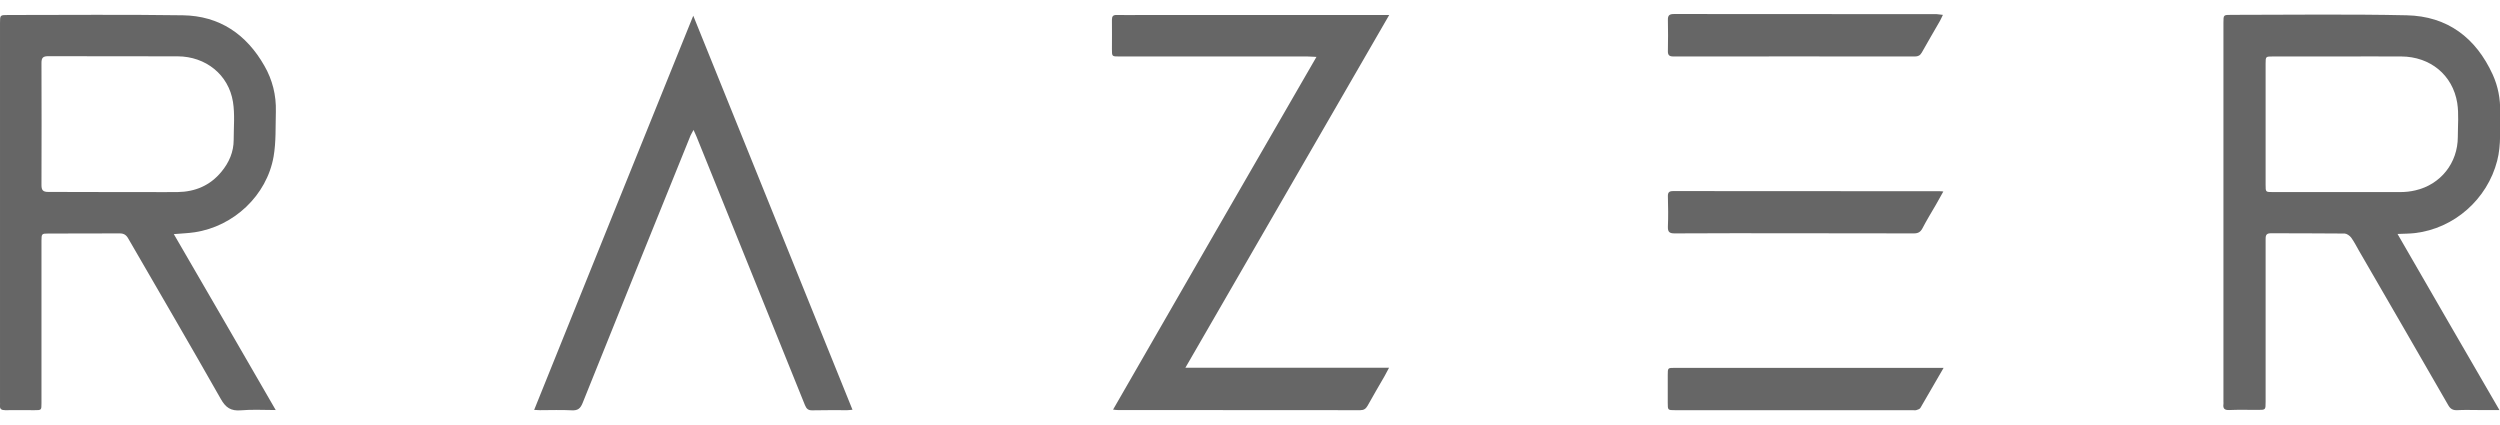 <?xml version="1.0" encoding="utf-8"?>
<!-- Generator: Adobe Illustrator 27.8.1, SVG Export Plug-In . SVG Version: 6.00 Build 0)  -->
<svg version="1.1" id="Layer_1" xmlns="http://www.w3.org/2000/svg" xmlns:xlink="http://www.w3.org/1999/xlink" x="0px" y="0px"
	 viewBox="0 0 1766.3 300" style="enable-background:new 0 0 1766.3 300;" xml:space="preserve">
<style type="text/css">
	.st0{fill:#666666;}
</style>
<g>
	<path class="st0" d="M1372.7,10.5c-0.9,1.8-1.4,3.1-2.1,4.3c-4.3,7.5-8.6,14.8-12.8,22.3c-1.2,2.1-2.6,2.8-4.9,2.8
		c-56.9,0-113.8-0.1-170.6,0c-3.1,0-4-1.1-3.9-4c0.1-7.3,0.2-14.5,0-21.8c-0.1-3.5,1.3-4.2,4.5-4.2c61.8,0.1,123.7,0.1,185.5,0.1
		C1369.5,10.1,1370.8,10.3,1372.7,10.5z"/>
	<g>
		<path class="st0" d="M1765.9,289.7c-5.6,0-10.3,0-15,0c-5,0-9.9-0.2-14.9,0.1c-3,0.1-4.8-0.9-6.3-3.6c-20.9-36.4-42-72.7-63-109
			c-1.8-3.1-3.4-6.4-5.6-9.4c-1-1.3-3-2.7-4.5-2.8c-17.4-0.2-34.9-0.1-52.3-0.2c-3.7,0-3.6,2.2-3.6,4.8c0,38.1,0,76.3,0,114.4
			c0,5.6,0,5.6-5.5,5.6c-6.8,0-13.6-0.2-20.3,0.1c-3.3,0.1-4.4-1.1-4-4.2c0.1-0.5,0-1,0-1.5c0-89.3,0-178.7,0-268
			c0-5.5,0-5.5,5.6-5.5c41.3,0,82.6-0.6,123.8,0.3c28.9,0.6,49,15.9,60.9,42c3.7,8.2,5.4,17,5.2,26.1c-0.3,11.6,0.9,23.2-2.1,34.7
			c-7,27.2-30.4,47.9-58.3,51.1c-3.6,0.4-7.3,0.4-12.1,0.6C1718,207.1,1741.7,248,1765.9,289.7z M1651.9,39.9c-15.4,0-30.7,0-46.1,0
			c-5,0-5.1,0-5.1,5c0,28.6,0,57.1,0,85.7c0,5.1,0,5.1,5,5.1c30.1,0,60.3,0,90.4,0c3.5,0,7-0.4,10.4-1.2c17.9-4.1,30-19.4,30-37.8
			c0-8,0.8-16.1-0.4-23.9c-3.2-19.9-19.2-32.8-39.5-32.9C1681.6,39.8,1666.7,39.9,1651.9,39.9z"/>
		<path class="st0" d="M194.8,289.7c-8.7,0-16.7-0.5-24.6,0.2c-7.1,0.6-10.8-1.9-14.3-8.2c-21.5-37.9-43.5-75.5-65.3-113.2
			c-1.4-2.5-3.1-3.6-6-3.6C67.8,165,51,165,34.1,165c-4.6,0-4.8,0.2-4.8,5.1c0,38.3,0,76.5,0,114.8c0,4.9,0,4.9-5,4.9
			c-6.9,0-13.8-0.1-20.7,0c-2.6,0-3.9-0.8-3.6-3.5c0.1-0.7,0-1.5,0-2.2c0-89.2,0-178.4,0-267.7c0-5.8,0-5.8,5.7-5.8
			c41.2,0,82.3-0.4,123.5,0.2c25.9,0.4,44.9,13.4,57.6,35.7c5.7,9.9,8.4,20.8,8.1,32.3c-0.3,10.6,0.2,21.4-1.6,31.8
			c-4.8,27.5-28.2,49.4-55.8,53.5c-4.5,0.7-9,0.8-14.7,1.3C147,207,170.7,248,194.8,289.7z M80.5,135.7c7.5,0,15,0,22.5,0
			s15,0.1,22.5,0c12.4-0.2,22.9-4.6,30.9-14.3c5.4-6.5,8.7-14,8.7-22.6c0-8.9,0.9-18-0.5-26.8c-3.1-19.3-19.3-32.1-39-32.2
			c-30.5-0.1-61,0-91.5-0.1c-3.6,0-4.8,1-4.8,4.7c0.1,28.8,0.1,57.6,0,86.4c0,3.6,1.1,4.8,4.8,4.8C49.5,135.6,65,135.7,80.5,135.7z"
			/>
		<path class="st0" d="M930.1,40.2c-3-0.1-4.8-0.3-6.5-0.3c-44.3,0-88.6,0-132.9,0c-5.1,0-5.1,0-5.1-5.2c0-6.9,0.1-13.8,0-20.7
			c0-2.5,0.8-3.5,3.4-3.4c6.1,0.1,12.1,0,18.2,0c56.2,0,112.4,0,168.5,0c1.6,0,3.1,0,5.8,0c-48.1,83.3-95.8,165.8-144,249.2
			c48.4,0,95.7,0,143.9,0c-1.3,2.5-2.2,4.1-3.1,5.8c-4,7-8.2,14-12.1,21.1c-1.2,2.1-2.6,3.1-5.1,3.1c-57.1-0.1-114.3,0-171.4-0.1
			c-0.8,0-1.7-0.1-3.3-0.3C834.1,206.4,881.8,123.8,930.1,40.2z"/>
		<path class="st0" d="M489.8,11.1c37.6,93.1,75,185.5,112.5,278.4c-1.6,0.1-2.6,0.3-3.6,0.3c-8.2,0-16.5-0.1-24.7,0.1
			c-2.9,0.1-4.2-1-5.3-3.7C547.5,233.6,526.2,181,505,128.4c-4.3-10.7-8.6-21.3-12.9-31.9c-0.5-1.3-1.2-2.6-2.1-4.7
			c-0.9,1.7-1.6,2.8-2.1,3.9c-25.5,63-51,126-76.3,189.1c-1.6,3.9-3.4,5.3-7.6,5.1c-7.5-0.4-15-0.1-22.5-0.1c-1.2,0-2.3-0.1-4.1-0.2
			C414.8,196.6,452.2,104.2,489.8,11.1z"/>
		<path class="st0" d="M1373,135.3c-1.8,3.3-3.4,6.2-5.1,9.1c-3.3,5.7-6.7,11.2-9.7,17c-1.4,2.6-3.1,3.5-6,3.5
			c-28.7-0.1-57.4-0.1-86-0.1c-27.7,0-55.4-0.1-83.1,0.1c-3.7,0-4.8-1.1-4.7-4.7c0.3-7.1,0.2-14.3,0-21.4c-0.1-2.8,0.8-3.8,3.7-3.8
			c62.7,0.1,125.4,0,188,0.1C1370.9,135,1371.7,135.2,1373,135.3z"/>
		<path class="st0" d="M1373.2,259.9c-5.8,9.9-11,19.1-16.4,28.3c-0.5,0.8-1.7,1.2-2.7,1.5c-0.9,0.3-1.9,0.1-2.9,0.1
			c-55.9,0-111.8,0-167.7,0c-5.2,0-5.2,0-5.2-5.2c0-6.5,0-13.1,0-19.6c0-5.1,0-5.1,4.9-5.1c31.9,0,63.9,0,95.8,0
			c29.8,0,59.5,0,89.3,0C1369.7,259.9,1371,259.9,1373.2,259.9z"/>
	</g>
</g>
</svg>
